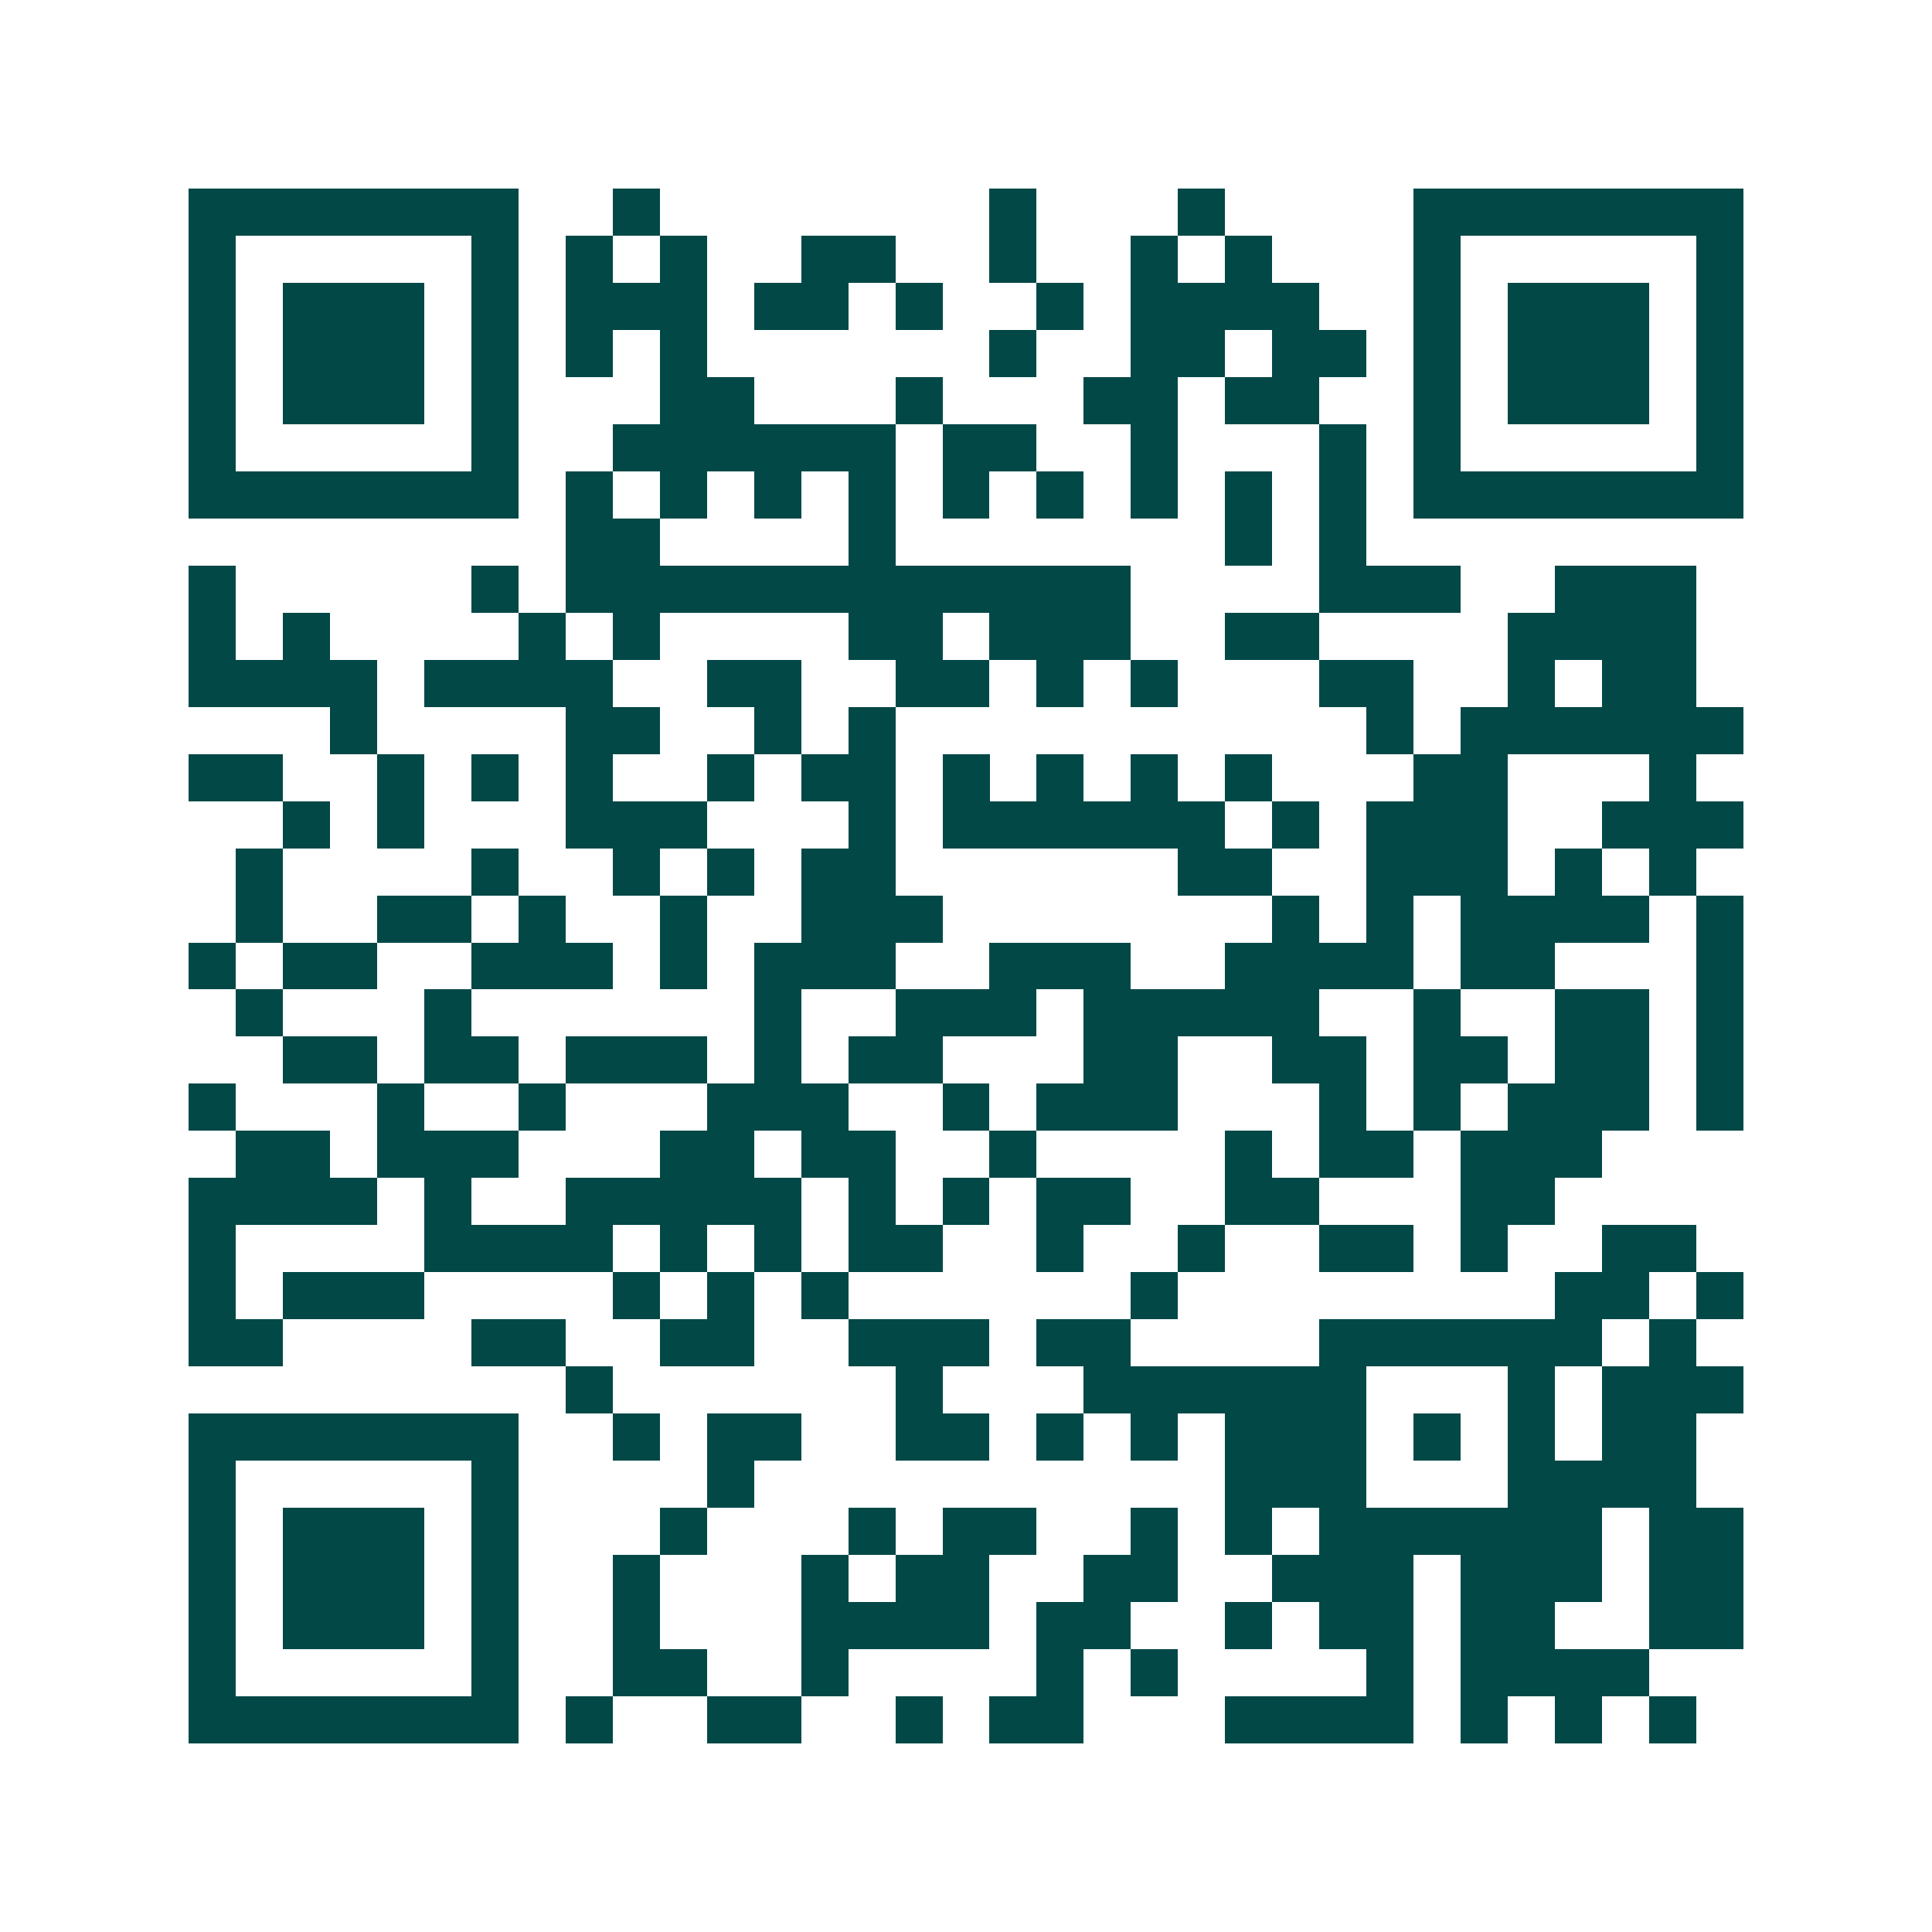 <svg xmlns="http://www.w3.org/2000/svg" width="200" height="200" viewBox="0 0 41 41" shape-rendering="crispEdges"><path fill="#ffffff" d="M0 0h41v41H0z"/><path stroke="#014847" d="M4 4.5h7m2 0h1m7 0h1m3 0h1m4 0h7M4 5.5h1m5 0h1m1 0h1m1 0h1m2 0h2m2 0h1m2 0h1m1 0h1m3 0h1m5 0h1M4 6.5h1m1 0h3m1 0h1m1 0h3m1 0h2m1 0h1m2 0h1m1 0h4m2 0h1m1 0h3m1 0h1M4 7.5h1m1 0h3m1 0h1m1 0h1m1 0h1m6 0h1m2 0h2m1 0h2m1 0h1m1 0h3m1 0h1M4 8.5h1m1 0h3m1 0h1m3 0h2m3 0h1m3 0h2m1 0h2m2 0h1m1 0h3m1 0h1M4 9.5h1m5 0h1m2 0h6m1 0h2m2 0h1m3 0h1m1 0h1m5 0h1M4 10.5h7m1 0h1m1 0h1m1 0h1m1 0h1m1 0h1m1 0h1m1 0h1m1 0h1m1 0h1m1 0h7M12 11.5h2m4 0h1m7 0h1m1 0h1M4 12.5h1m5 0h1m1 0h12m4 0h3m2 0h3M4 13.5h1m1 0h1m4 0h1m1 0h1m4 0h2m1 0h3m2 0h2m4 0h4M4 14.5h4m1 0h4m2 0h2m2 0h2m1 0h1m1 0h1m3 0h2m2 0h1m1 0h2M7 15.5h1m4 0h2m2 0h1m1 0h1m10 0h1m1 0h6M4 16.5h2m2 0h1m1 0h1m1 0h1m2 0h1m1 0h2m1 0h1m1 0h1m1 0h1m1 0h1m3 0h2m3 0h1M6 17.5h1m1 0h1m3 0h3m3 0h1m1 0h6m1 0h1m1 0h3m2 0h3M5 18.5h1m4 0h1m2 0h1m1 0h1m1 0h2m6 0h2m2 0h3m1 0h1m1 0h1M5 19.5h1m2 0h2m1 0h1m2 0h1m2 0h3m7 0h1m1 0h1m1 0h4m1 0h1M4 20.5h1m1 0h2m2 0h3m1 0h1m1 0h3m2 0h3m2 0h4m1 0h2m3 0h1M5 21.5h1m3 0h1m6 0h1m2 0h3m1 0h5m2 0h1m2 0h2m1 0h1M6 22.5h2m1 0h2m1 0h3m1 0h1m1 0h2m3 0h2m2 0h2m1 0h2m1 0h2m1 0h1M4 23.5h1m3 0h1m2 0h1m3 0h3m2 0h1m1 0h3m3 0h1m1 0h1m1 0h3m1 0h1M5 24.5h2m1 0h3m3 0h2m1 0h2m2 0h1m4 0h1m1 0h2m1 0h3M4 25.5h4m1 0h1m2 0h5m1 0h1m1 0h1m1 0h2m2 0h2m3 0h2M4 26.5h1m4 0h4m1 0h1m1 0h1m1 0h2m2 0h1m2 0h1m2 0h2m1 0h1m2 0h2M4 27.5h1m1 0h3m4 0h1m1 0h1m1 0h1m6 0h1m8 0h2m1 0h1M4 28.5h2m4 0h2m2 0h2m2 0h3m1 0h2m4 0h6m1 0h1M12 29.5h1m6 0h1m3 0h6m3 0h1m1 0h3M4 30.5h7m2 0h1m1 0h2m2 0h2m1 0h1m1 0h1m1 0h3m1 0h1m1 0h1m1 0h2M4 31.5h1m5 0h1m4 0h1m10 0h3m3 0h4M4 32.5h1m1 0h3m1 0h1m3 0h1m3 0h1m1 0h2m2 0h1m1 0h1m1 0h6m1 0h2M4 33.5h1m1 0h3m1 0h1m2 0h1m3 0h1m1 0h2m2 0h2m2 0h3m1 0h3m1 0h2M4 34.5h1m1 0h3m1 0h1m2 0h1m3 0h4m1 0h2m2 0h1m1 0h2m1 0h2m2 0h2M4 35.5h1m5 0h1m2 0h2m2 0h1m4 0h1m1 0h1m4 0h1m1 0h4M4 36.5h7m1 0h1m2 0h2m2 0h1m1 0h2m3 0h4m1 0h1m1 0h1m1 0h1"/></svg>
